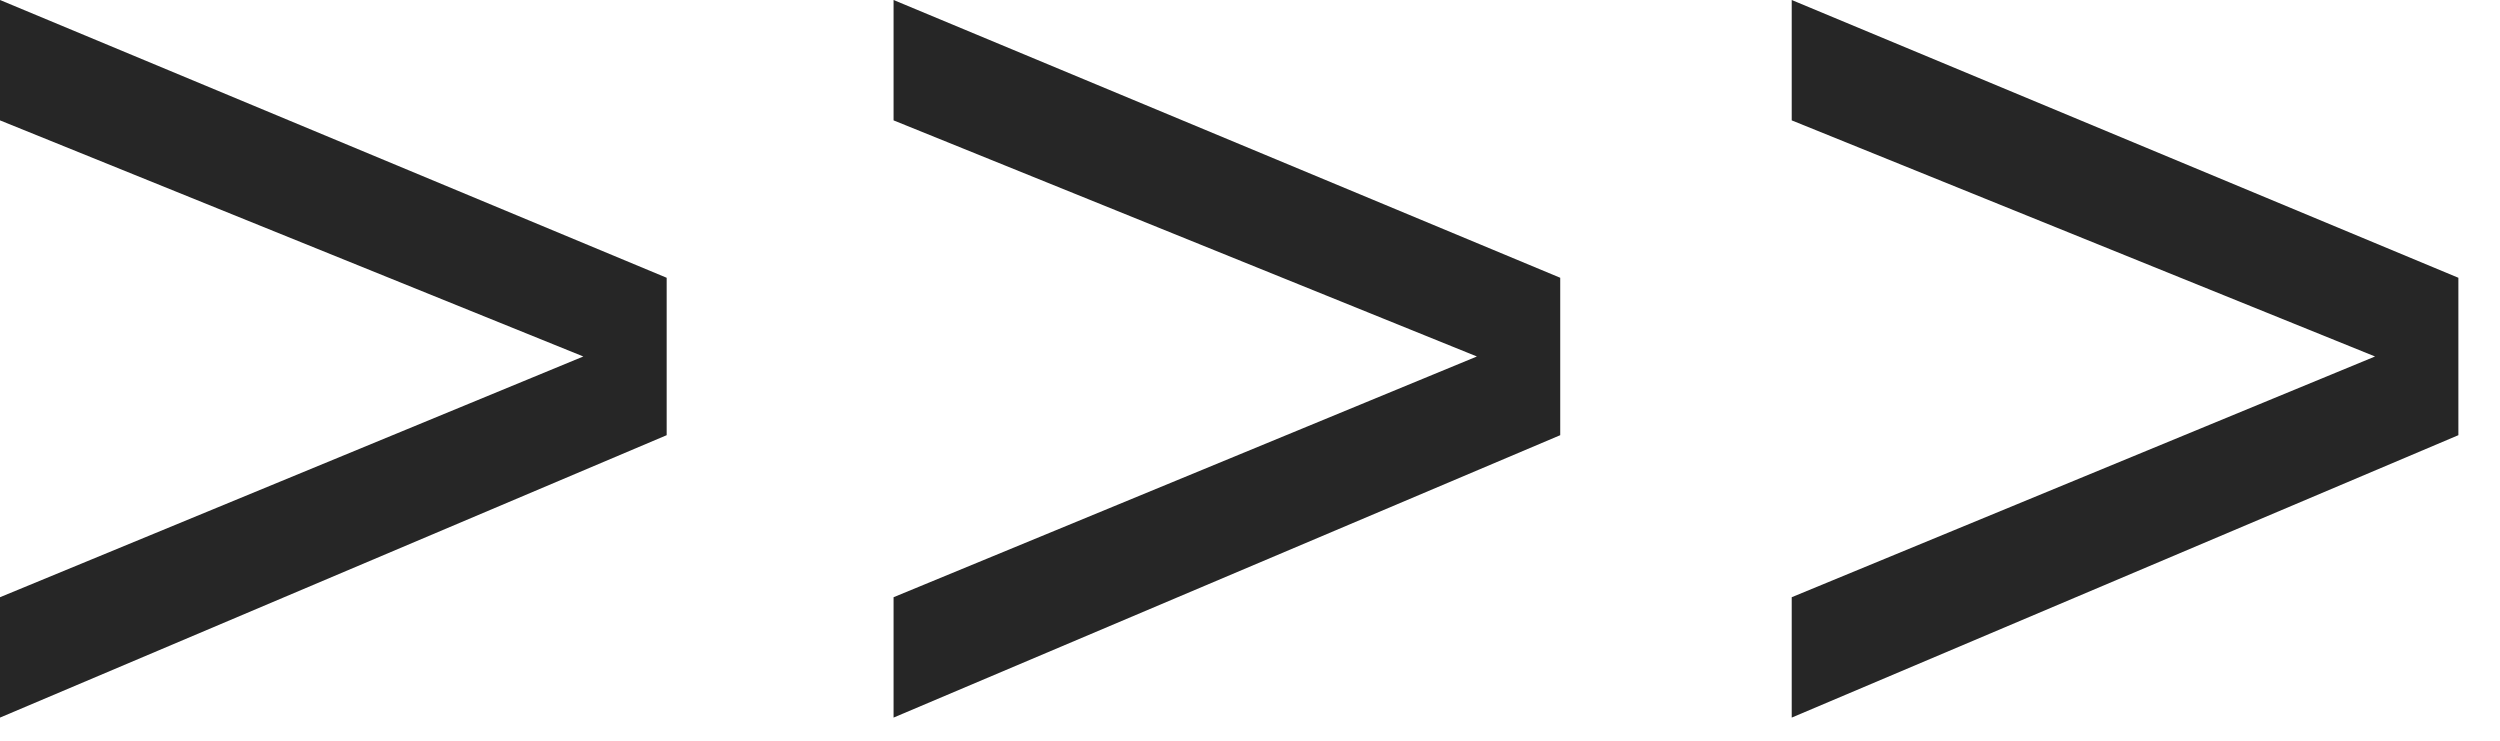 <?xml version="1.0" encoding="UTF-8"?> <svg xmlns="http://www.w3.org/2000/svg" width="54" height="16" viewBox="0 0 54 16" fill="none"><g clip-path="url(#clip0_706_595)"><path d="M0 2.6V0L14.4 6V9.4L0 15.5V12.9L12.6 7.7L0 2.6Z" fill="#262626"></path><path d="M19.301 2.6V0L33.701 6V9.4L19.301 15.5V12.9L31.901 7.7L19.301 2.6Z" fill="#262626"></path><path d="M38.701 2.6V0L53.101 6V9.4L38.701 15.5V12.9L51.301 7.7L38.701 2.6Z" fill="#262626"></path></g><defs><clipPath id="clip0_706_595"><rect width="54" height="16" fill="white"></rect></clipPath></defs></svg> 